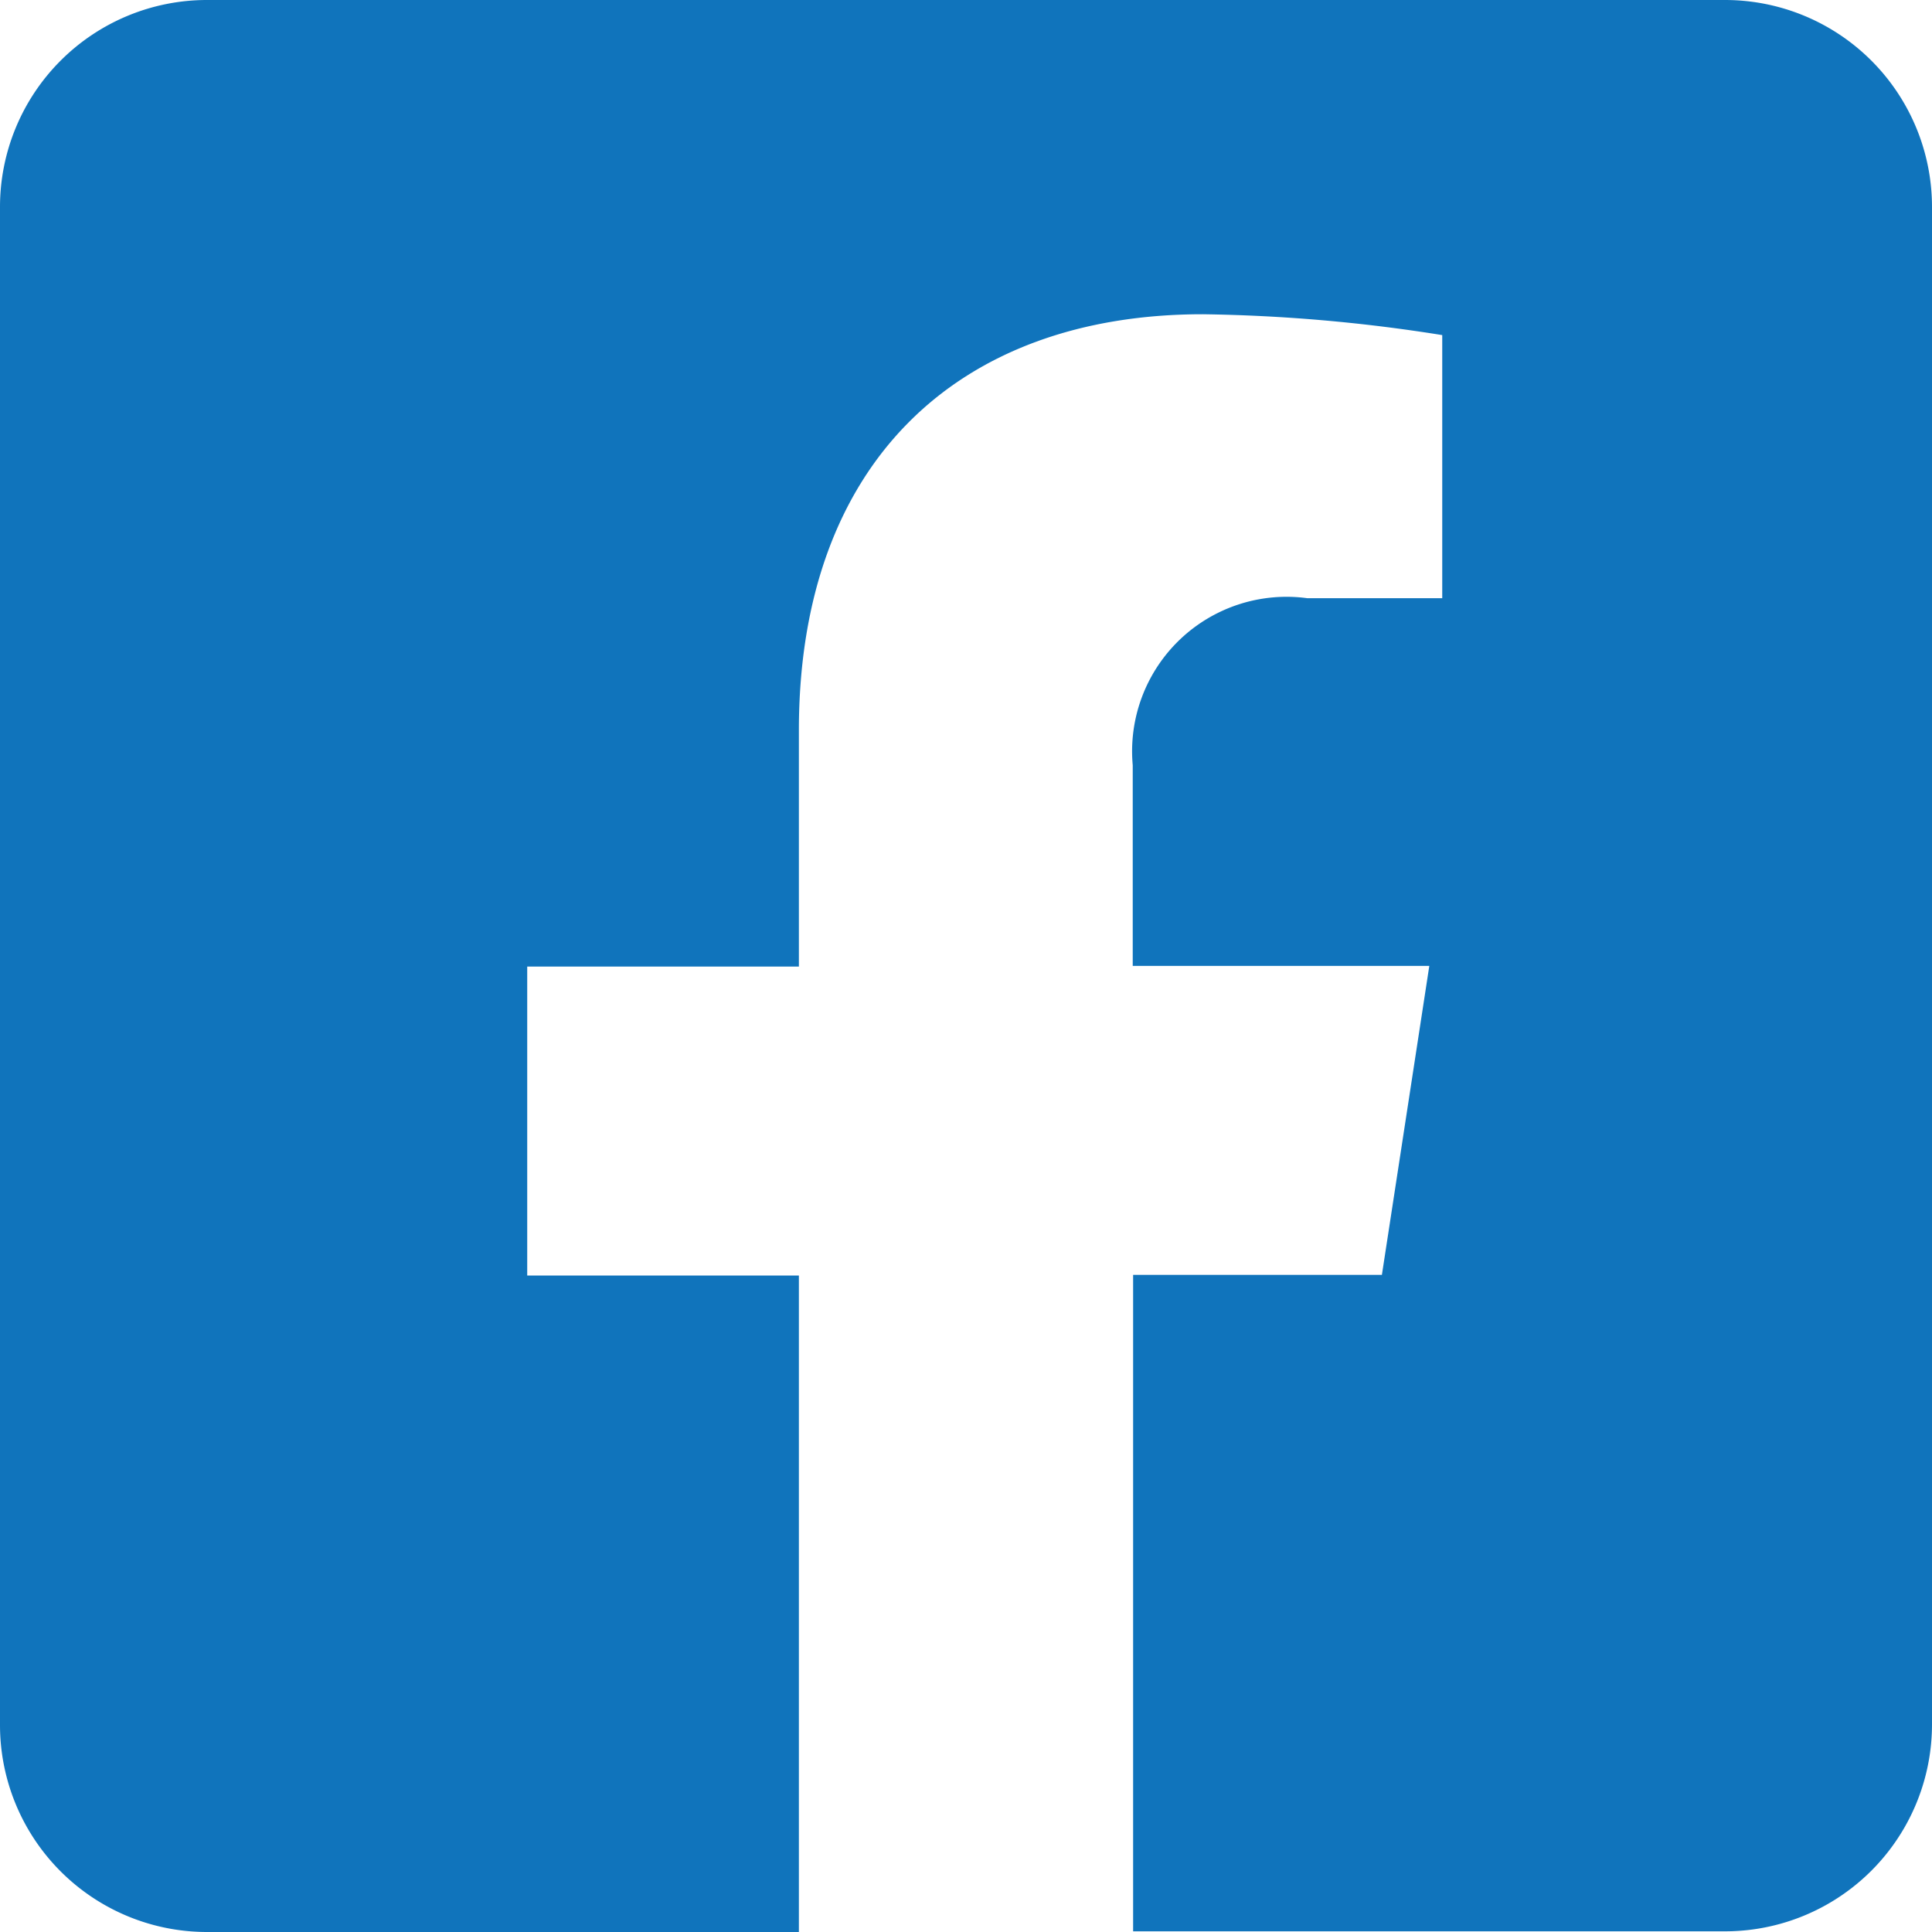<svg xmlns="http://www.w3.org/2000/svg" width="20.012" height="20.012" viewBox="0 0 20.012 20.012"><defs><style>.a{fill:#1074bc;}</style></defs><path class="a" d="M17.868,2.25H2.144A2.144,2.144,0,0,0,0,4.394V20.118a2.144,2.144,0,0,0,2.144,2.144H8.275v-6.8H5.461v-3.2H8.275V9.815c0-2.776,1.653-4.31,4.184-4.31a17.049,17.049,0,0,1,2.48.216V8.446h-1.4a1.6,1.6,0,0,0-1.806,1.73v2.079h3.072l-.491,3.2H11.737v6.8h6.131a2.144,2.144,0,0,0,2.144-2.144V4.394A2.144,2.144,0,0,0,17.868,2.25Z" transform="translate(0 -2.25)"/></svg>
